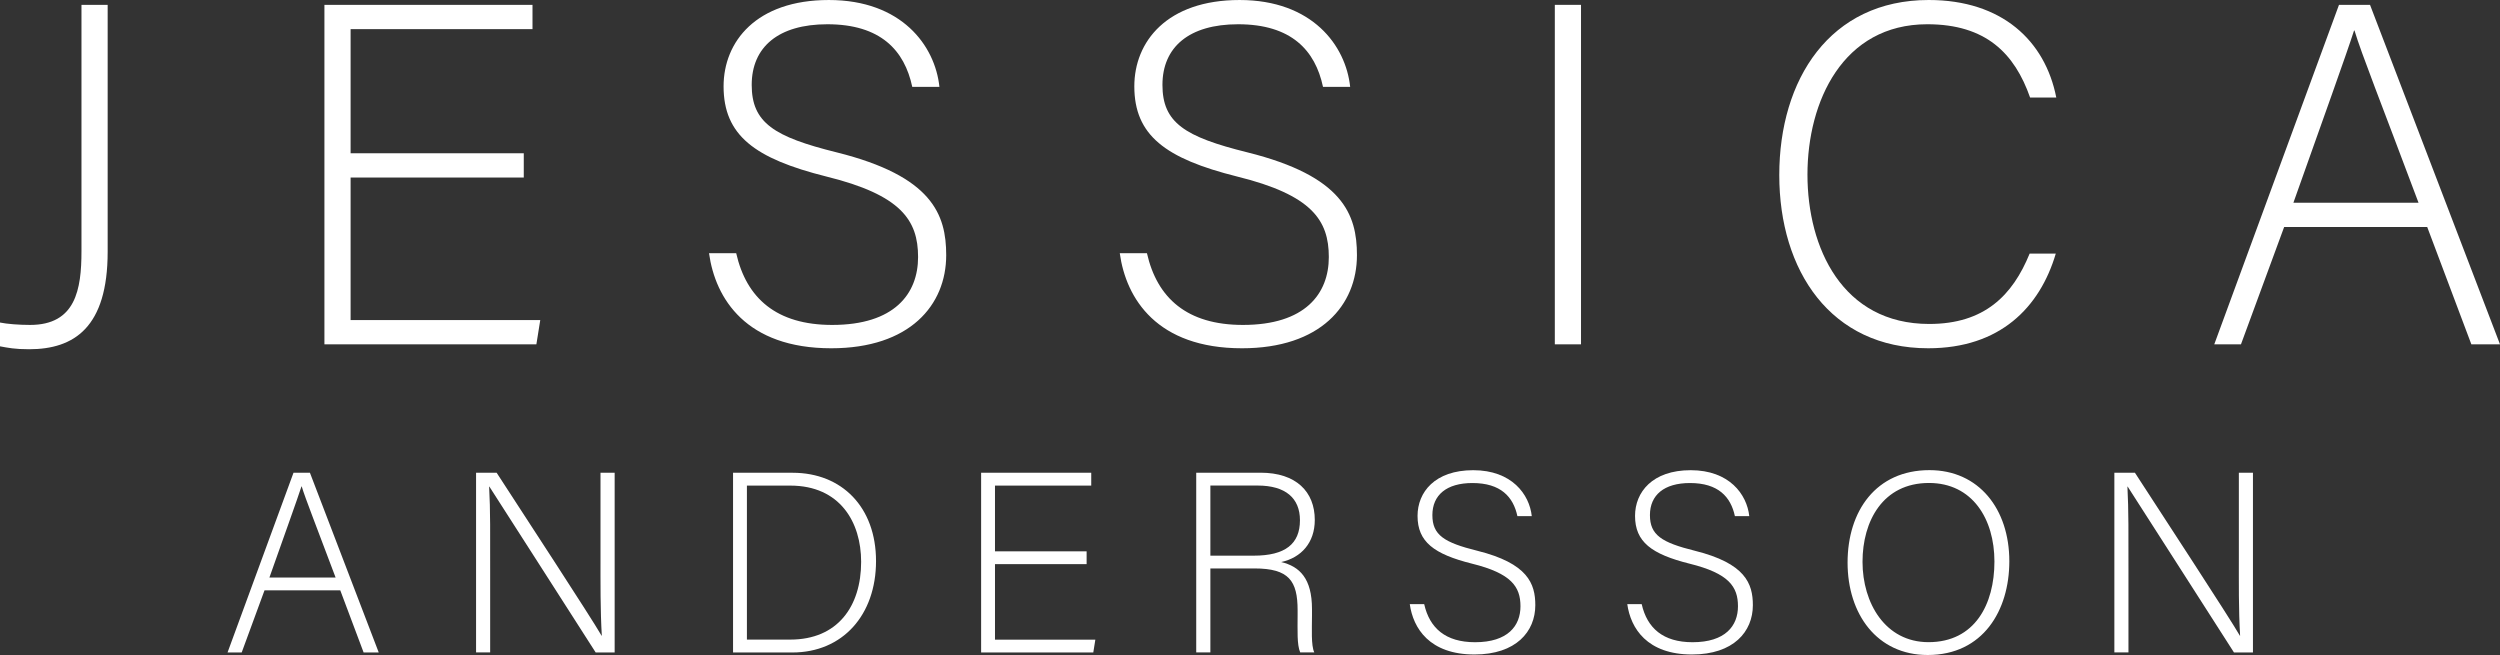<svg viewBox="0 0 438.17 114.81" xmlns="http://www.w3.org/2000/svg" data-name="Lager 2" id="Lager_2">
  <rect x="0" y="0" width="438.17" height="114.81" fill="#333333" stroke="none"/>
  <defs>
    <style>
      .cls-1 {
        fill: #fff;
      }
    </style>
  </defs>
  <g data-name="Lager 1" id="Lager_1-2">
    <g>
      <path d="M18.87,44.12c0,13.26-5.87,17.09-13.77,17.09-2.55,0-3.66-.25-5.1-.51v-4.17c1.19.25,3.31.42,5.27.42,7.99,0,9.01-6.21,9.01-12.92V.85h4.59v43.27Z" class="cls-1"></path>
      <path d="M91.8,31.11h-30.35v24.99h33.24l-.68,4.25h-37.15V.85h36.47v4.25h-31.88v21.76h30.35v4.25Z" class="cls-1"></path>
      <path d="M129.03,44.37c1.79,7.91,7.06,12.58,16.83,12.58,10.88,0,15.05-5.44,15.05-11.9s-2.98-10.88-16.07-14.11c-12.58-3.15-18.02-7.23-18.02-15.81,0-7.82,5.7-15.13,18.45-15.13s18.62,7.99,19.38,15.22h-4.76c-1.36-6.38-5.53-10.97-14.88-10.97-8.59,0-13.26,4-13.26,10.63s3.91,9.1,14.88,11.82c16.75,4.17,19.21,10.88,19.21,18.02,0,8.76-6.38,16.32-20.15,16.32-14.88,0-20.32-8.67-21.42-16.66h4.76Z" class="cls-1"></path>
      <path d="M201.02,44.37c1.79,7.91,7.06,12.58,16.83,12.58,10.88,0,15.05-5.44,15.05-11.9s-2.98-10.88-16.07-14.11c-12.58-3.15-18.02-7.23-18.02-15.81,0-7.82,5.7-15.13,18.45-15.13s18.62,7.99,19.38,15.22h-4.76c-1.36-6.38-5.53-10.97-14.88-10.97-8.59,0-13.26,4-13.26,10.63s3.91,9.1,14.88,11.82c16.75,4.17,19.21,10.88,19.21,18.02,0,8.76-6.38,16.32-20.15,16.32-14.88,0-20.32-8.67-21.42-16.66h4.76Z" class="cls-1"></path>
      <path d="M277.1.85v59.5h-4.59V.85h4.59Z" class="cls-1"></path>
      <path d="M360.31,44.46c-2.8,9.44-9.78,16.58-22.36,16.58-17.09,0-26.1-13.6-26.1-30.35S320.7,0,338.04,0c12.84,0,20.4,7.14,22.36,17.09h-4.59c-2.72-7.74-7.74-12.84-18.02-12.84-14.79,0-21,13.52-21,26.35s6.12,26.18,21.34,26.18c9.69,0,14.62-5.02,17.6-12.33h4.59Z" class="cls-1"></path>
      <path d="M400.34,39.78l-7.57,20.57h-4.68L409.95.85h5.44l22.78,59.5h-5.02l-7.74-20.57h-25.08ZM423.89,35.53c-6.63-17.68-10.03-26.18-11.22-30.18h-.08c-1.45,4.51-5.27,15.05-10.63,30.18h21.93Z" class="cls-1"></path>
      <path d="M46.36,103.47l-4,10.89h-2.48l11.56-31.5h2.88l12.06,31.5h-2.65l-4.09-10.89h-13.27ZM58.82,101.22c-3.51-9.36-5.31-13.86-5.94-15.97h-.04c-.77,2.38-2.79,7.96-5.62,15.97h11.61Z" class="cls-1"></path>
      <path d="M83.44,114.35v-31.5h3.6c4.9,7.56,16.42,25.15,18.4,28.57h.04c-.27-4.54-.23-9.18-.23-14.31v-14.26h2.48v31.5h-3.33c-4.68-7.29-16.38-25.6-18.63-29.07h-.04c.23,4.14.18,8.73.18,14.44v14.62h-2.48Z" class="cls-1"></path>
      <path d="M128.48,82.86h10.44c8.64,0,14.62,6.03,14.62,15.48s-5.85,16.02-14.67,16.02h-10.39v-31.5ZM130.91,112.1h7.6c8.32,0,12.42-5.85,12.42-13.63,0-6.93-3.69-13.36-12.42-13.36h-7.6v27Z" class="cls-1"></path>
      <path d="M190.45,98.88h-16.06v13.23h17.59l-.36,2.25h-19.66v-31.5h19.3v2.25h-16.87v11.52h16.06v2.25Z" class="cls-1"></path>
      <path d="M212.14,99.64v14.71h-2.48v-31.5h11.29c6.21,0,9.49,3.33,9.49,8.28,0,4-2.38,6.61-5.89,7.38,3.24.77,5.4,2.88,5.4,8.23v1.21c0,2.2-.18,5.17.4,6.39h-2.47c-.58-1.35-.45-3.87-.45-6.57v-.81c0-5.17-1.53-7.33-7.56-7.33h-7.74ZM212.14,97.39h7.6c5.54,0,8.1-2.07,8.1-6.21,0-3.87-2.52-6.08-7.42-6.08h-8.28v12.28Z" class="cls-1"></path>
      <path d="M249.62,105.9c.94,4.18,3.73,6.66,8.91,6.66,5.76,0,7.96-2.88,7.96-6.3s-1.58-5.76-8.5-7.47c-6.66-1.67-9.54-3.82-9.54-8.37,0-4.14,3.01-8.01,9.76-8.01s9.85,4.23,10.26,8.05h-2.52c-.72-3.38-2.92-5.8-7.88-5.8-4.54,0-7.02,2.11-7.02,5.62s2.07,4.81,7.87,6.25c8.86,2.21,10.17,5.76,10.17,9.54,0,4.63-3.38,8.64-10.66,8.64-7.88,0-10.75-4.59-11.34-8.82h2.52Z" class="cls-1"></path>
      <path d="M287.74,105.9c.95,4.18,3.74,6.66,8.91,6.66,5.76,0,7.96-2.88,7.96-6.3s-1.57-5.76-8.5-7.47c-6.66-1.67-9.54-3.82-9.54-8.37,0-4.14,3.01-8.01,9.76-8.01s9.85,4.23,10.26,8.05h-2.52c-.72-3.38-2.92-5.8-7.87-5.8-4.54,0-7.02,2.11-7.02,5.62s2.07,4.81,7.87,6.25c8.87,2.21,10.17,5.76,10.17,9.54,0,4.63-3.38,8.64-10.67,8.64-7.87,0-10.75-4.59-11.34-8.82h2.52Z" class="cls-1"></path>
      <path d="M352.17,98.38c0,8.59-4.59,16.42-14.31,16.42-8.87,0-14.04-7.15-14.04-16.2s5-16.2,14.35-16.2c8.64,0,14,6.79,14,15.97ZM326.44,98.47c0,7.24,4,14.08,11.56,14.08,8.14,0,11.56-6.66,11.56-14.13s-3.87-13.77-11.47-13.77c-8.1,0-11.65,6.7-11.65,13.81Z" class="cls-1"></path>
      <path d="M370.58,114.35v-31.5h3.6c4.9,7.56,16.42,25.15,18.4,28.57h.04c-.27-4.54-.22-9.18-.22-14.31v-14.26h2.47v31.5h-3.33c-4.68-7.29-16.38-25.6-18.63-29.07h-.04c.22,4.14.18,8.73.18,14.44v14.62h-2.47Z" class="cls-1"></path>
    </g>
  </g>
</svg>